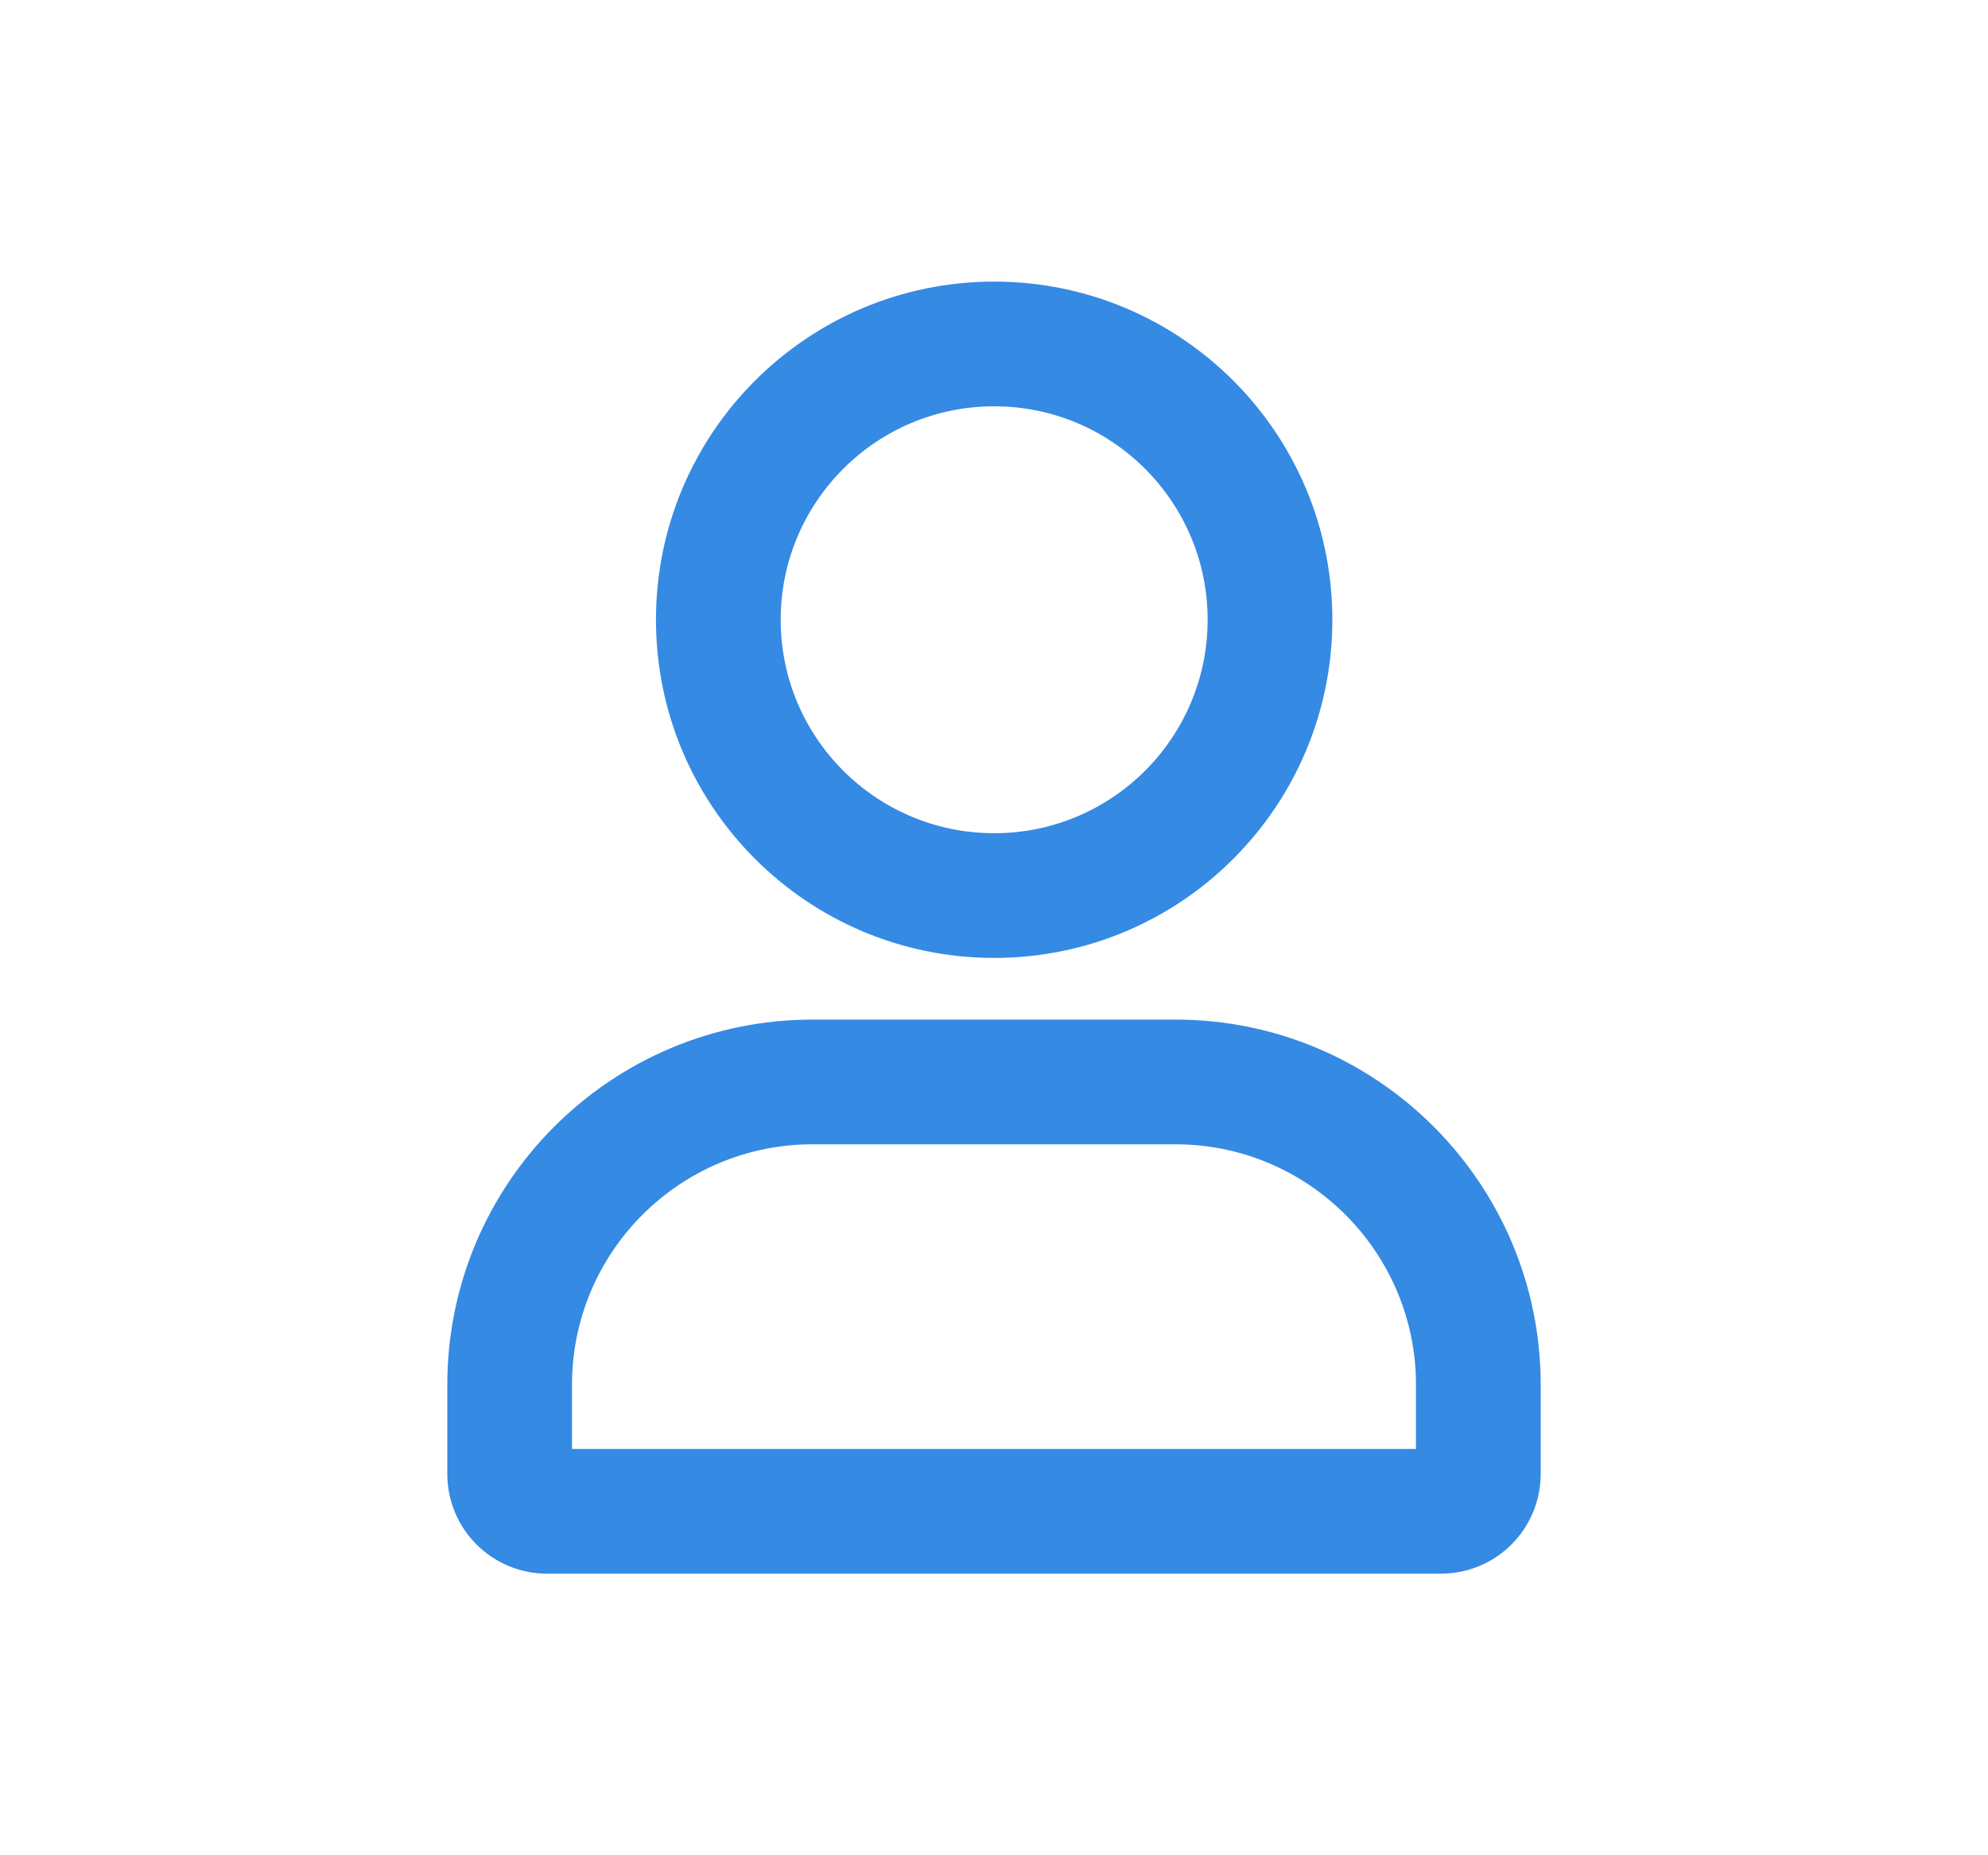 <svg width="30" height="28" viewBox="0 0 30 28" fill="none" xmlns="http://www.w3.org/2000/svg">
<path d="M17.739 15.388C20.782 15.388 23.249 17.859 23.25 20.899V22.245C23.249 23.077 22.576 23.75 21.744 23.75H8.256C7.424 23.75 6.75 23.077 6.75 22.245V20.899C6.75 17.855 9.221 15.388 12.261 15.388H17.739ZM12.261 17.27C10.259 17.27 8.632 18.895 8.632 20.899V21.868H21.368V20.899C21.367 18.897 19.742 17.27 17.739 17.27H12.261ZM15.003 4.25C17.821 4.25 20.106 6.535 20.106 9.354C20.105 12.172 17.821 14.457 15.003 14.457C12.184 14.457 9.899 12.172 9.899 9.354C9.899 6.535 12.184 4.25 15.003 4.25ZM15.003 6.132C13.223 6.132 11.781 7.575 11.781 9.354C11.781 11.133 13.224 12.575 15.003 12.575C16.782 12.575 18.223 11.133 18.224 9.354C18.224 7.575 16.782 6.132 15.003 6.132Z" fill="#358AE3"/>
</svg>
